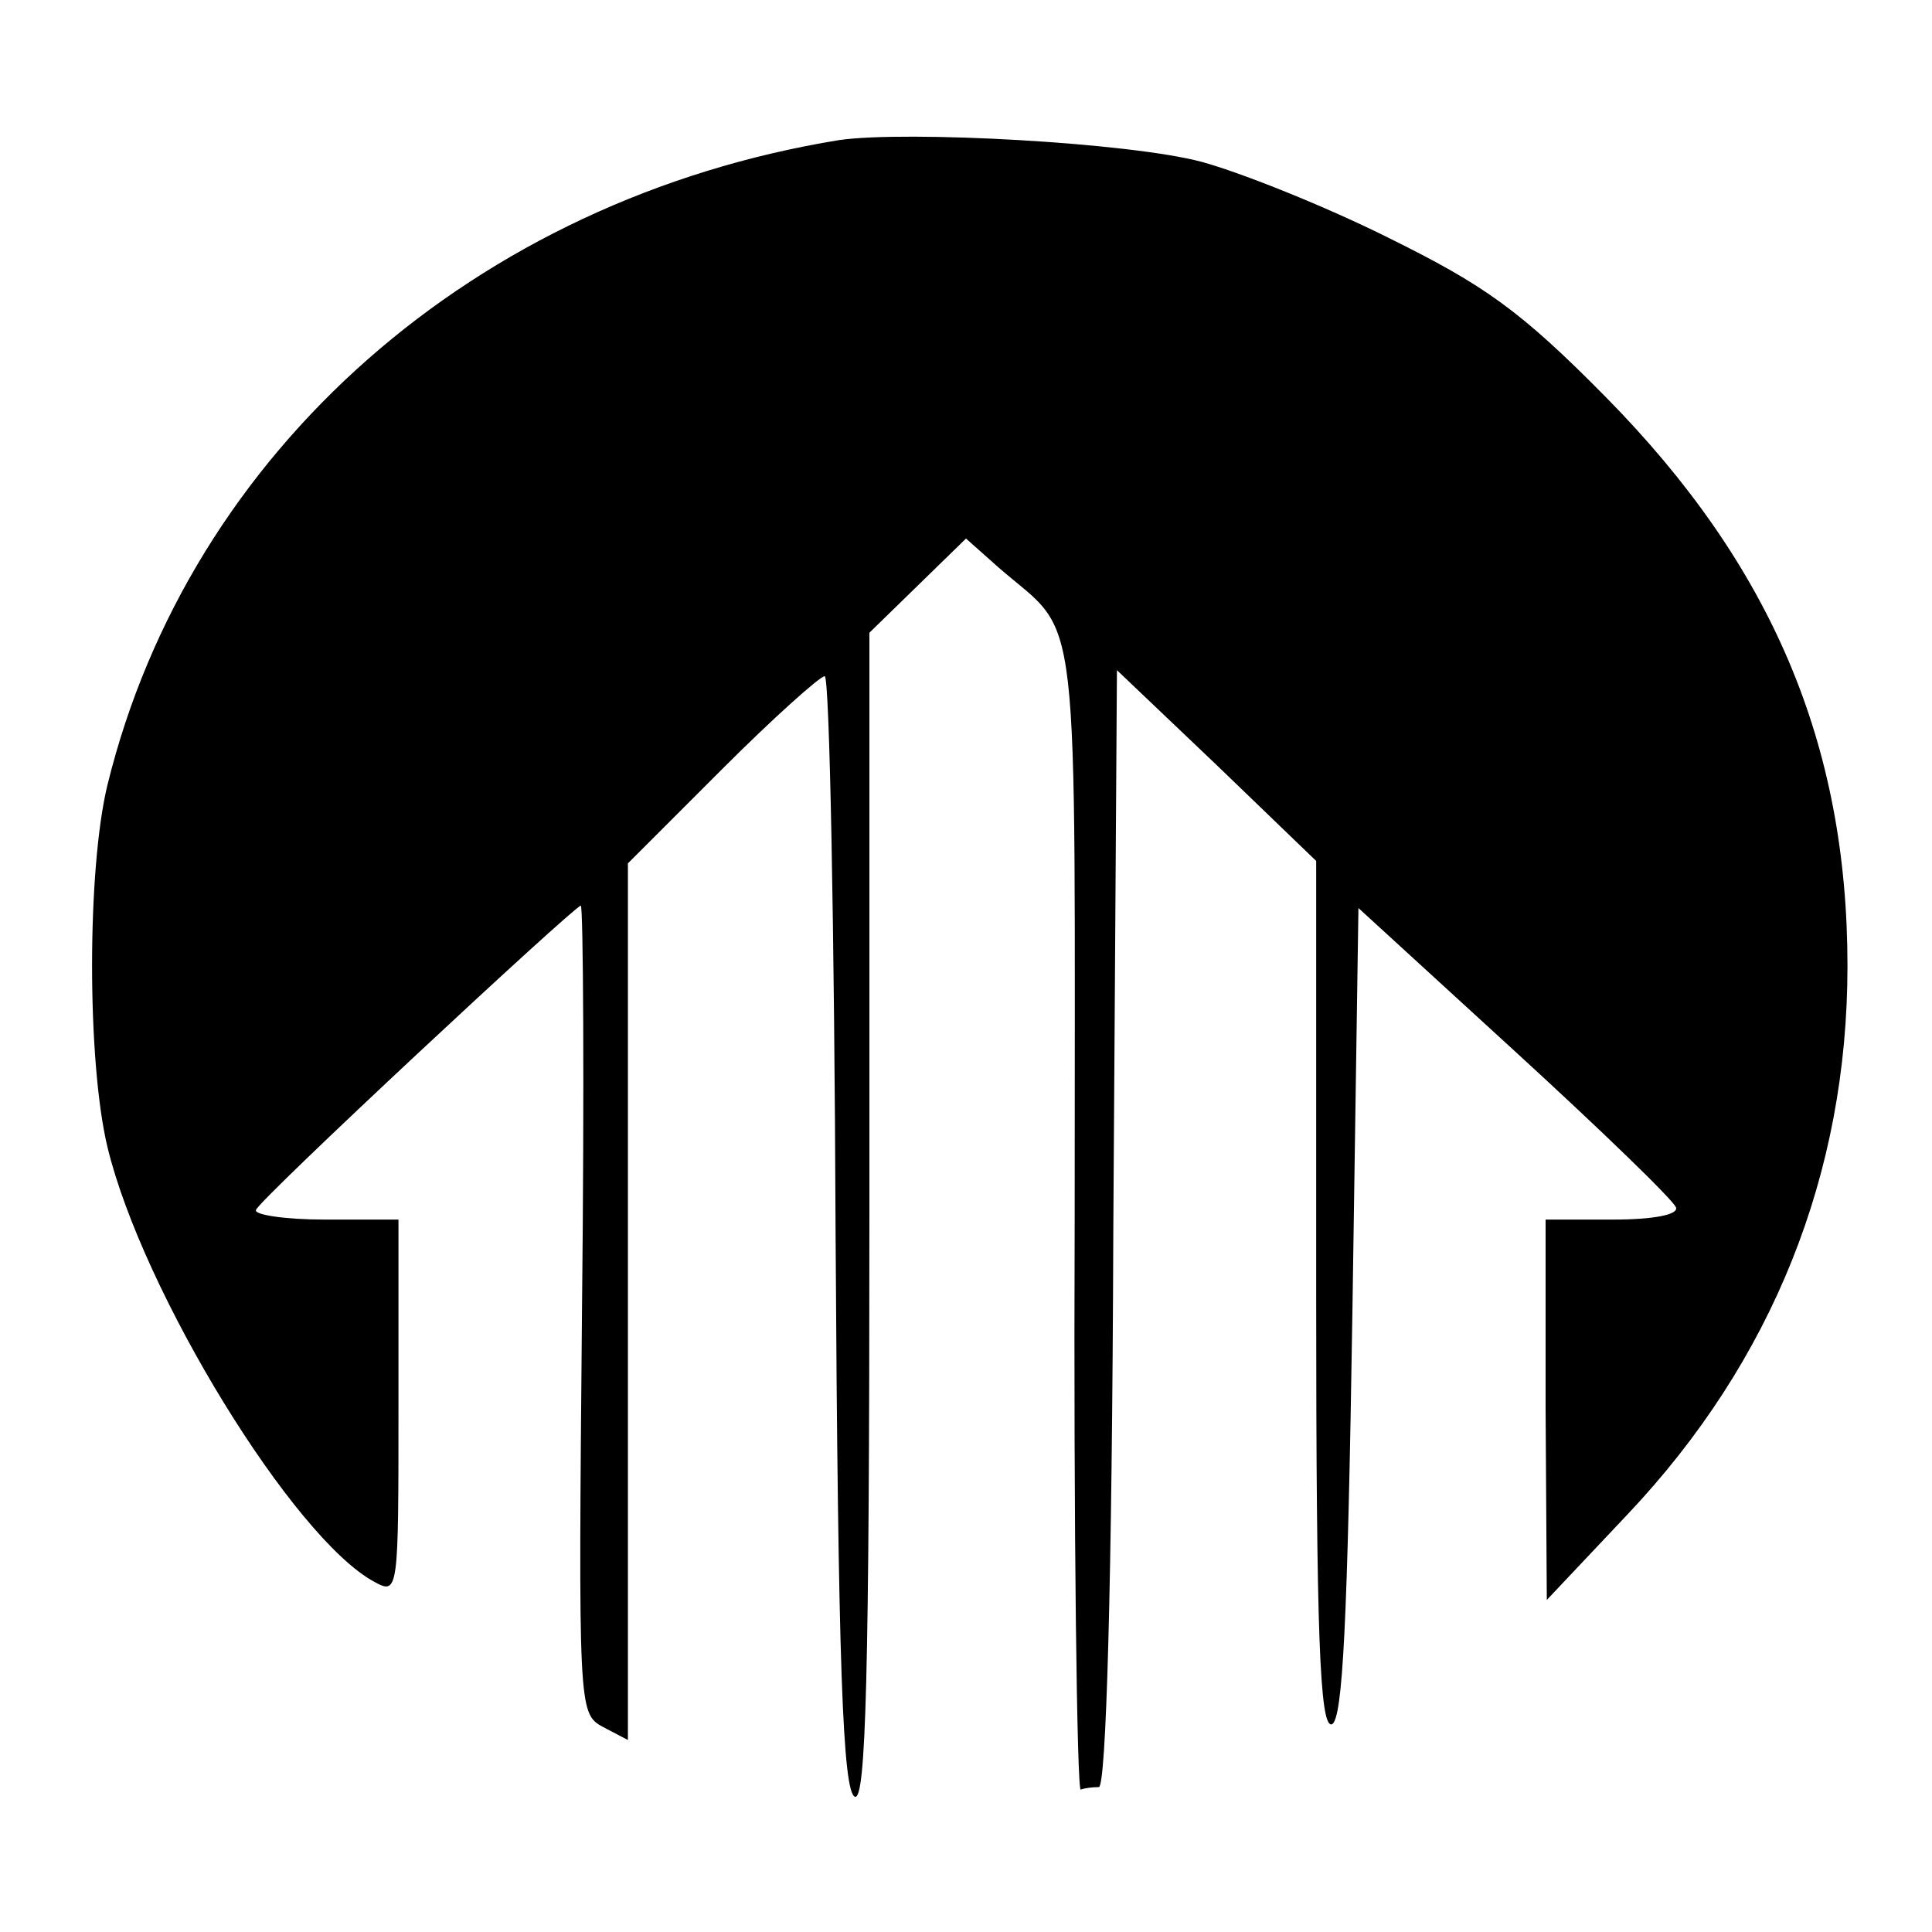 <?xml version="1.0" standalone="no"?>
<!DOCTYPE svg PUBLIC "-//W3C//DTD SVG 20010904//EN"
 "http://www.w3.org/TR/2001/REC-SVG-20010904/DTD/svg10.dtd">
<svg version="1.0" xmlns="http://www.w3.org/2000/svg"
 width="160pt" height="160pt" viewBox="0 0 160 160"
 preserveAspectRatio="xMidYMid meet">
<g transform="translate(0,160) scale(0.1,-0.1)"
fill="#000000" stroke="none">
<path d="M695 1484 c-301 -49 -538 -257 -606 -534 -17 -70 -17 -229 0 -300 29
-120 154 -324 221 -360 20 -11 20 -8 20 145 l0 155 -61 0 c-33 0 -59 4 -57 8
3 9 264 252 269 252 2 0 3 -150 1 -334 -3 -330 -3 -335 17 -346 l21 -11 0 363
0 363 78 78 c42 42 81 77 85 77 4 0 8 -208 9 -462 2 -358 6 -462 16 -466 9 -3
12 98 12 480 l0 484 40 39 40 39 27 -24 c69 -60 63 -13 63 -539 -1 -262 2
-475 5 -473 3 1 9 2 15 2 6 0 11 166 12 462 l3 463 83 -79 82 -79 0 -359 c0
-283 3 -359 13 -356 9 4 13 84 17 341 l5 335 130 -119 c71 -65 131 -123 133
-129 2 -6 -19 -10 -52 -10 l-56 0 0 -157 1 -158 67 71 c120 127 182 282 182
454 0 184 -63 332 -200 471 -71 72 -101 93 -180 132 -52 26 -122 54 -155 63
-60 16 -244 26 -300 18z"/>
</g>
</svg>

